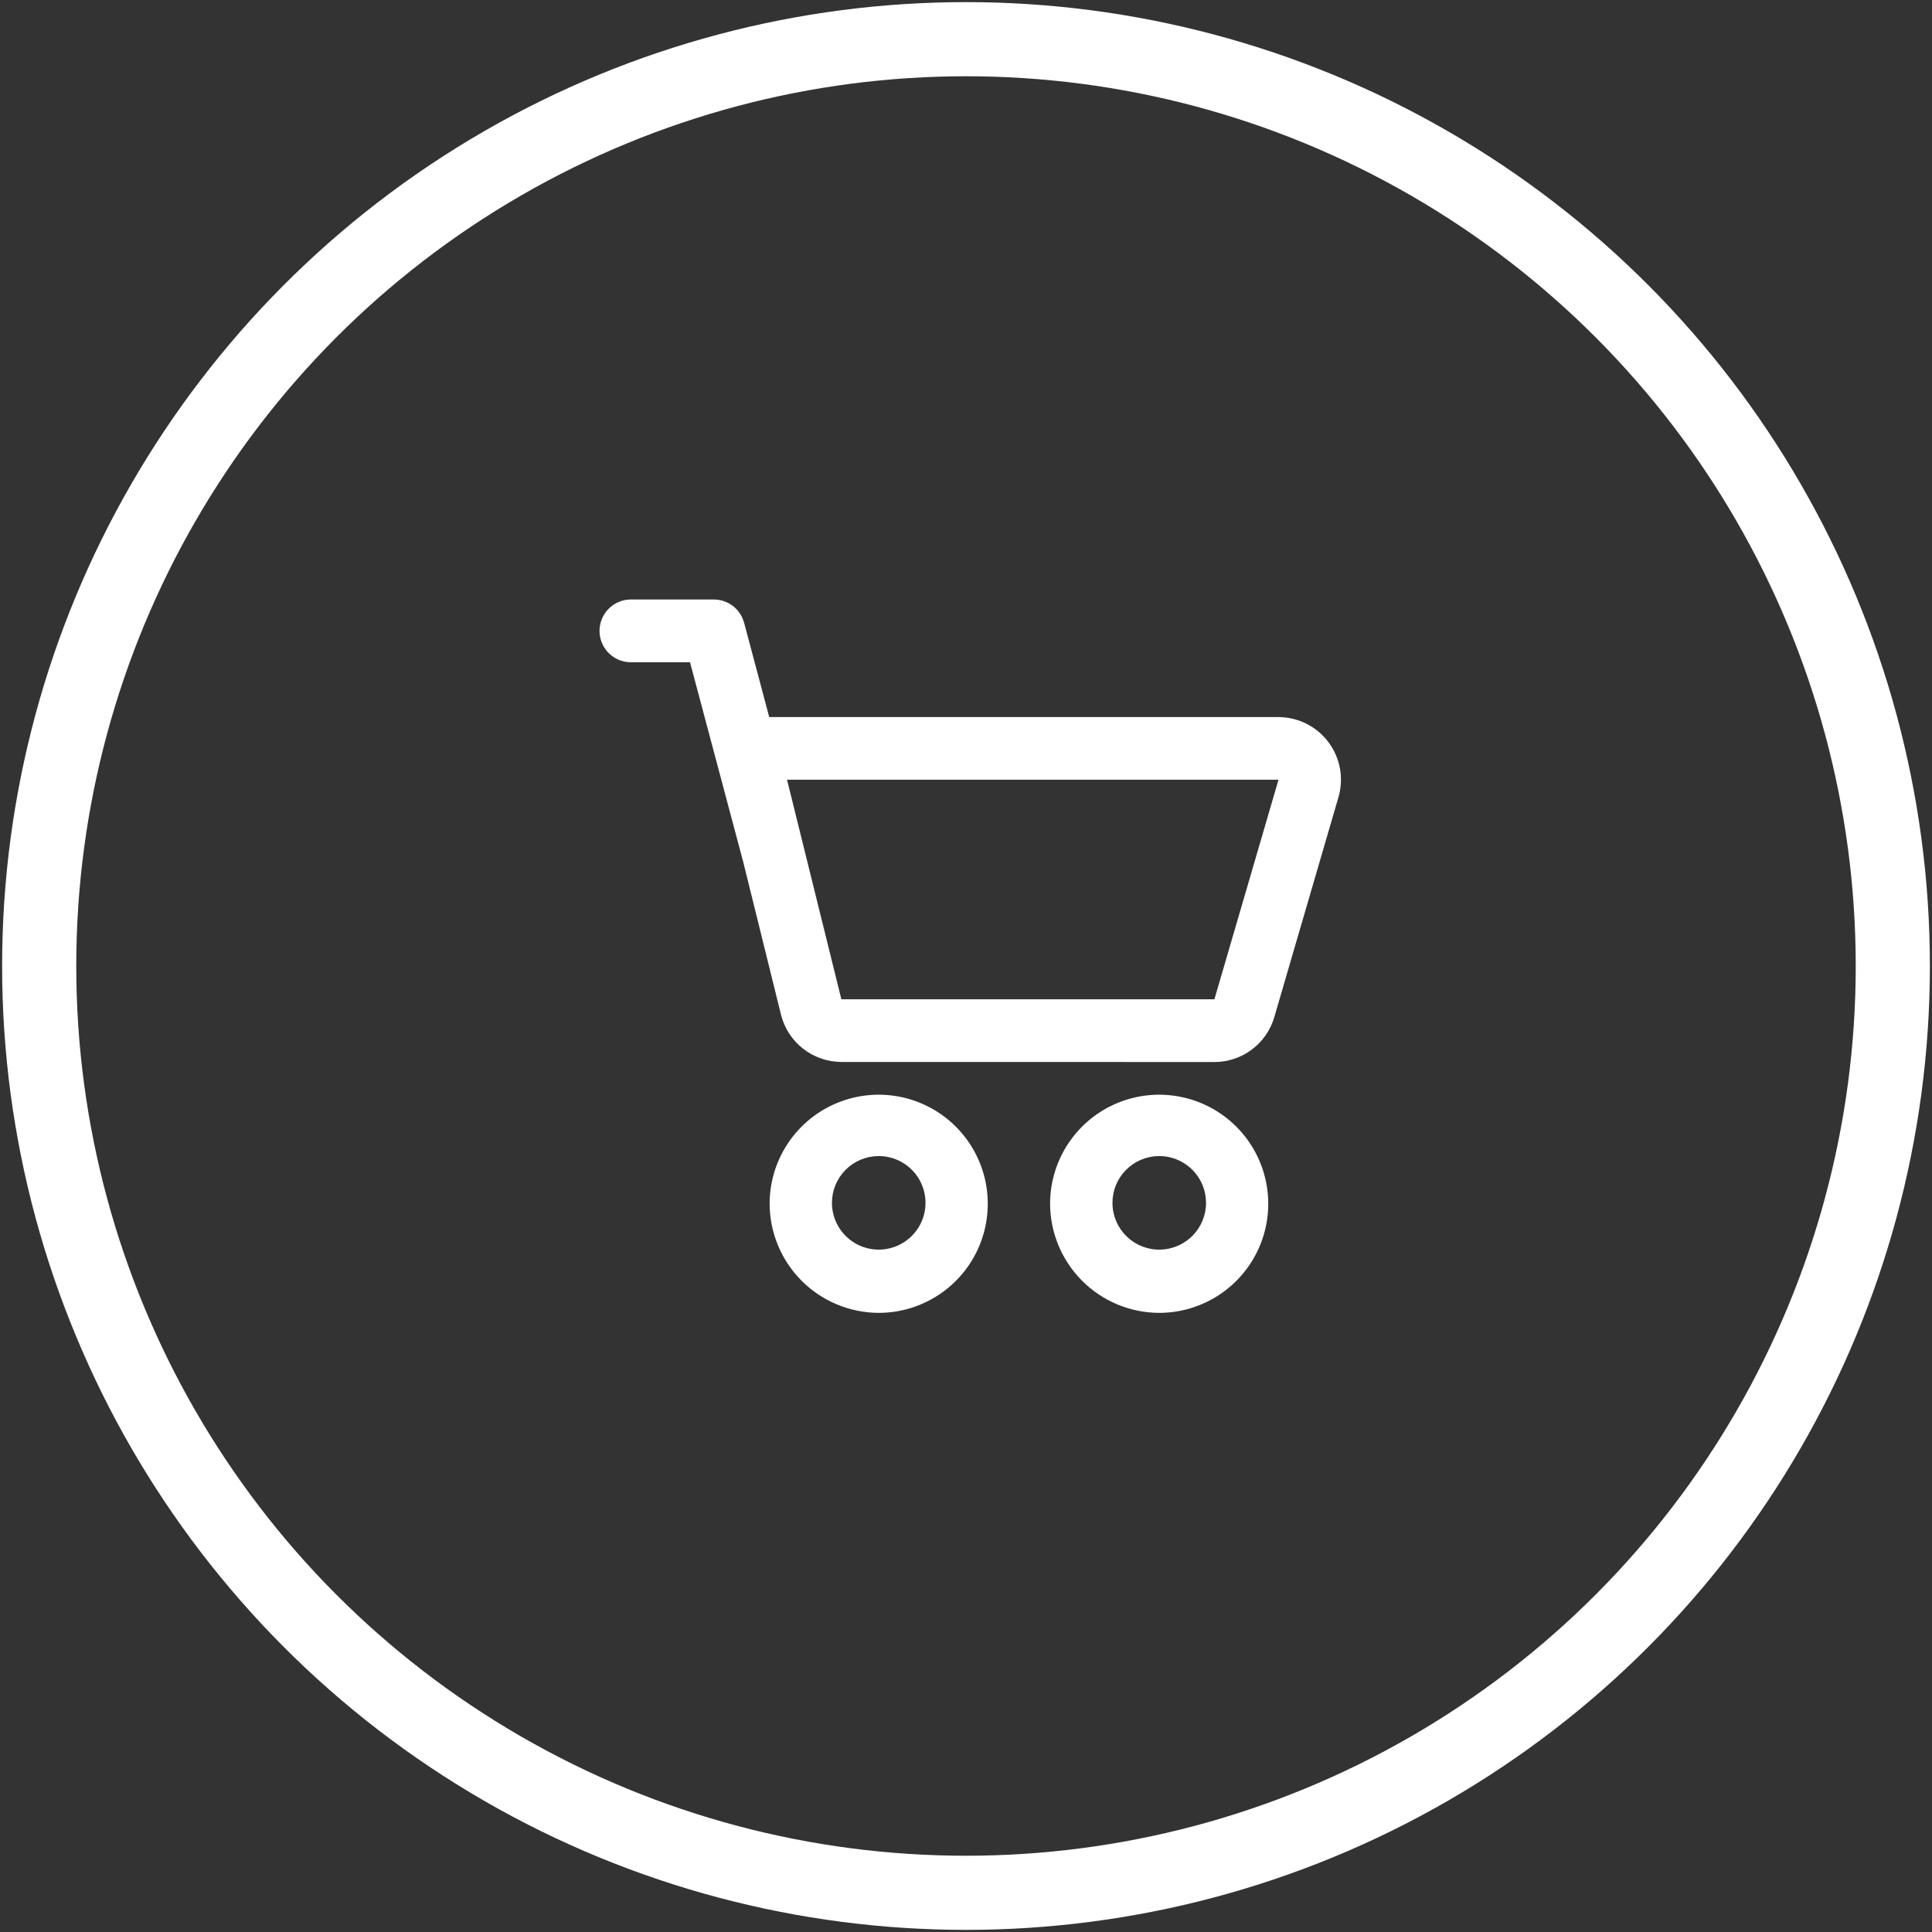 <svg width="228" height="228" viewBox="0 0 228 228" fill="none" xmlns="http://www.w3.org/2000/svg">
<rect x="0" y="0" width="228" height="228" fill="#333333" stroke="none"/>
<path d="M123.924 141.978C123.941 139.436 124.71 136.955 126.134 134.849C127.558 132.743 129.574 131.106 131.928 130.145C134.281 129.183 136.867 128.94 139.359 129.446C141.85 129.952 144.136 131.185 145.928 132.988C147.72 134.791 148.938 137.085 149.428 139.579C149.918 142.074 149.658 144.658 148.681 147.006C147.704 149.353 146.055 151.358 143.94 152.769C141.825 154.18 139.339 154.934 136.797 154.934C135.101 154.928 133.423 154.589 131.858 153.935C130.293 153.281 128.872 152.325 127.677 151.122C126.482 149.919 125.535 148.492 124.891 146.923C124.247 145.354 123.919 143.674 123.924 141.978ZM131.284 141.978C131.289 143.069 131.617 144.133 132.227 145.038C132.837 145.942 133.702 146.646 134.711 147.06C135.72 147.473 136.83 147.578 137.899 147.362C138.968 147.146 139.949 146.618 140.719 145.845C141.488 145.071 142.011 144.088 142.222 143.018C142.433 141.947 142.322 140.838 141.903 139.831C141.485 138.824 140.777 137.964 139.869 137.358C138.962 136.753 137.895 136.429 136.805 136.429C136.077 136.429 135.357 136.573 134.685 136.852C134.014 137.131 133.404 137.541 132.891 138.056C132.378 138.572 131.972 139.184 131.696 139.857C131.42 140.53 131.28 141.251 131.284 141.978ZM90.825 141.978C90.841 139.436 91.61 136.955 93.035 134.849C94.459 132.743 96.475 131.106 98.828 130.145C101.182 129.183 103.767 128.94 106.259 129.446C108.751 129.952 111.036 131.185 112.828 132.988C114.62 134.791 115.838 137.085 116.328 139.579C116.818 142.074 116.558 144.658 115.582 147.006C114.605 149.353 112.955 151.358 110.84 152.769C108.725 154.18 106.24 154.934 103.697 154.934C102.001 154.928 100.323 154.589 98.758 153.935C97.193 153.281 95.773 152.325 94.578 151.122C93.382 149.919 92.435 148.492 91.792 146.923C91.148 145.354 90.819 143.674 90.825 141.978ZM98.18 141.978C98.185 143.069 98.514 144.133 99.124 145.038C99.734 145.942 100.598 146.646 101.607 147.06C102.616 147.473 103.726 147.578 104.795 147.362C105.864 147.146 106.845 146.618 107.615 145.845C108.384 145.071 108.907 144.088 109.118 143.018C109.329 141.947 109.218 140.838 108.799 139.831C108.381 138.824 107.673 137.964 106.765 137.358C105.858 136.753 104.792 136.429 103.701 136.429C102.974 136.429 102.254 136.573 101.582 136.852C100.91 137.131 100.3 137.541 99.787 138.056C99.274 138.572 98.868 139.184 98.592 139.857C98.316 140.53 98.176 141.251 98.18 141.978ZM99.292 125.324C97.647 125.319 96.05 124.764 94.757 123.746C93.464 122.728 92.549 121.306 92.158 119.708L87.678 101.586C87.658 101.532 87.642 101.477 87.63 101.421L81.431 78.152H74.332C73.371 78.121 72.461 77.717 71.792 77.027C71.124 76.336 70.75 75.412 70.75 74.451C70.75 73.49 71.124 72.566 71.792 71.876C72.461 71.185 73.371 70.781 74.332 70.75H84.258C85.029 70.752 85.78 70.997 86.405 71.448C87.029 71.899 87.497 72.536 87.741 73.267C87.769 73.354 87.8 73.44 87.824 73.527L90.778 84.624H150.892C152.039 84.629 153.169 84.901 154.192 85.419C155.216 85.936 156.105 86.684 156.79 87.604C157.474 88.524 157.935 89.591 158.136 90.72C158.336 91.849 158.272 93.009 157.947 94.109L150.387 120.02C149.944 121.55 149.016 122.895 147.743 123.853C146.47 124.811 144.921 125.33 143.328 125.332L99.292 125.324ZM99.292 117.926H143.316L150.88 92.015H92.88L99.292 117.926Z" fill="white"/>
<circle cx="114" cy="114" r="109.375" stroke="white" stroke-width="8.75"/>
</svg>
